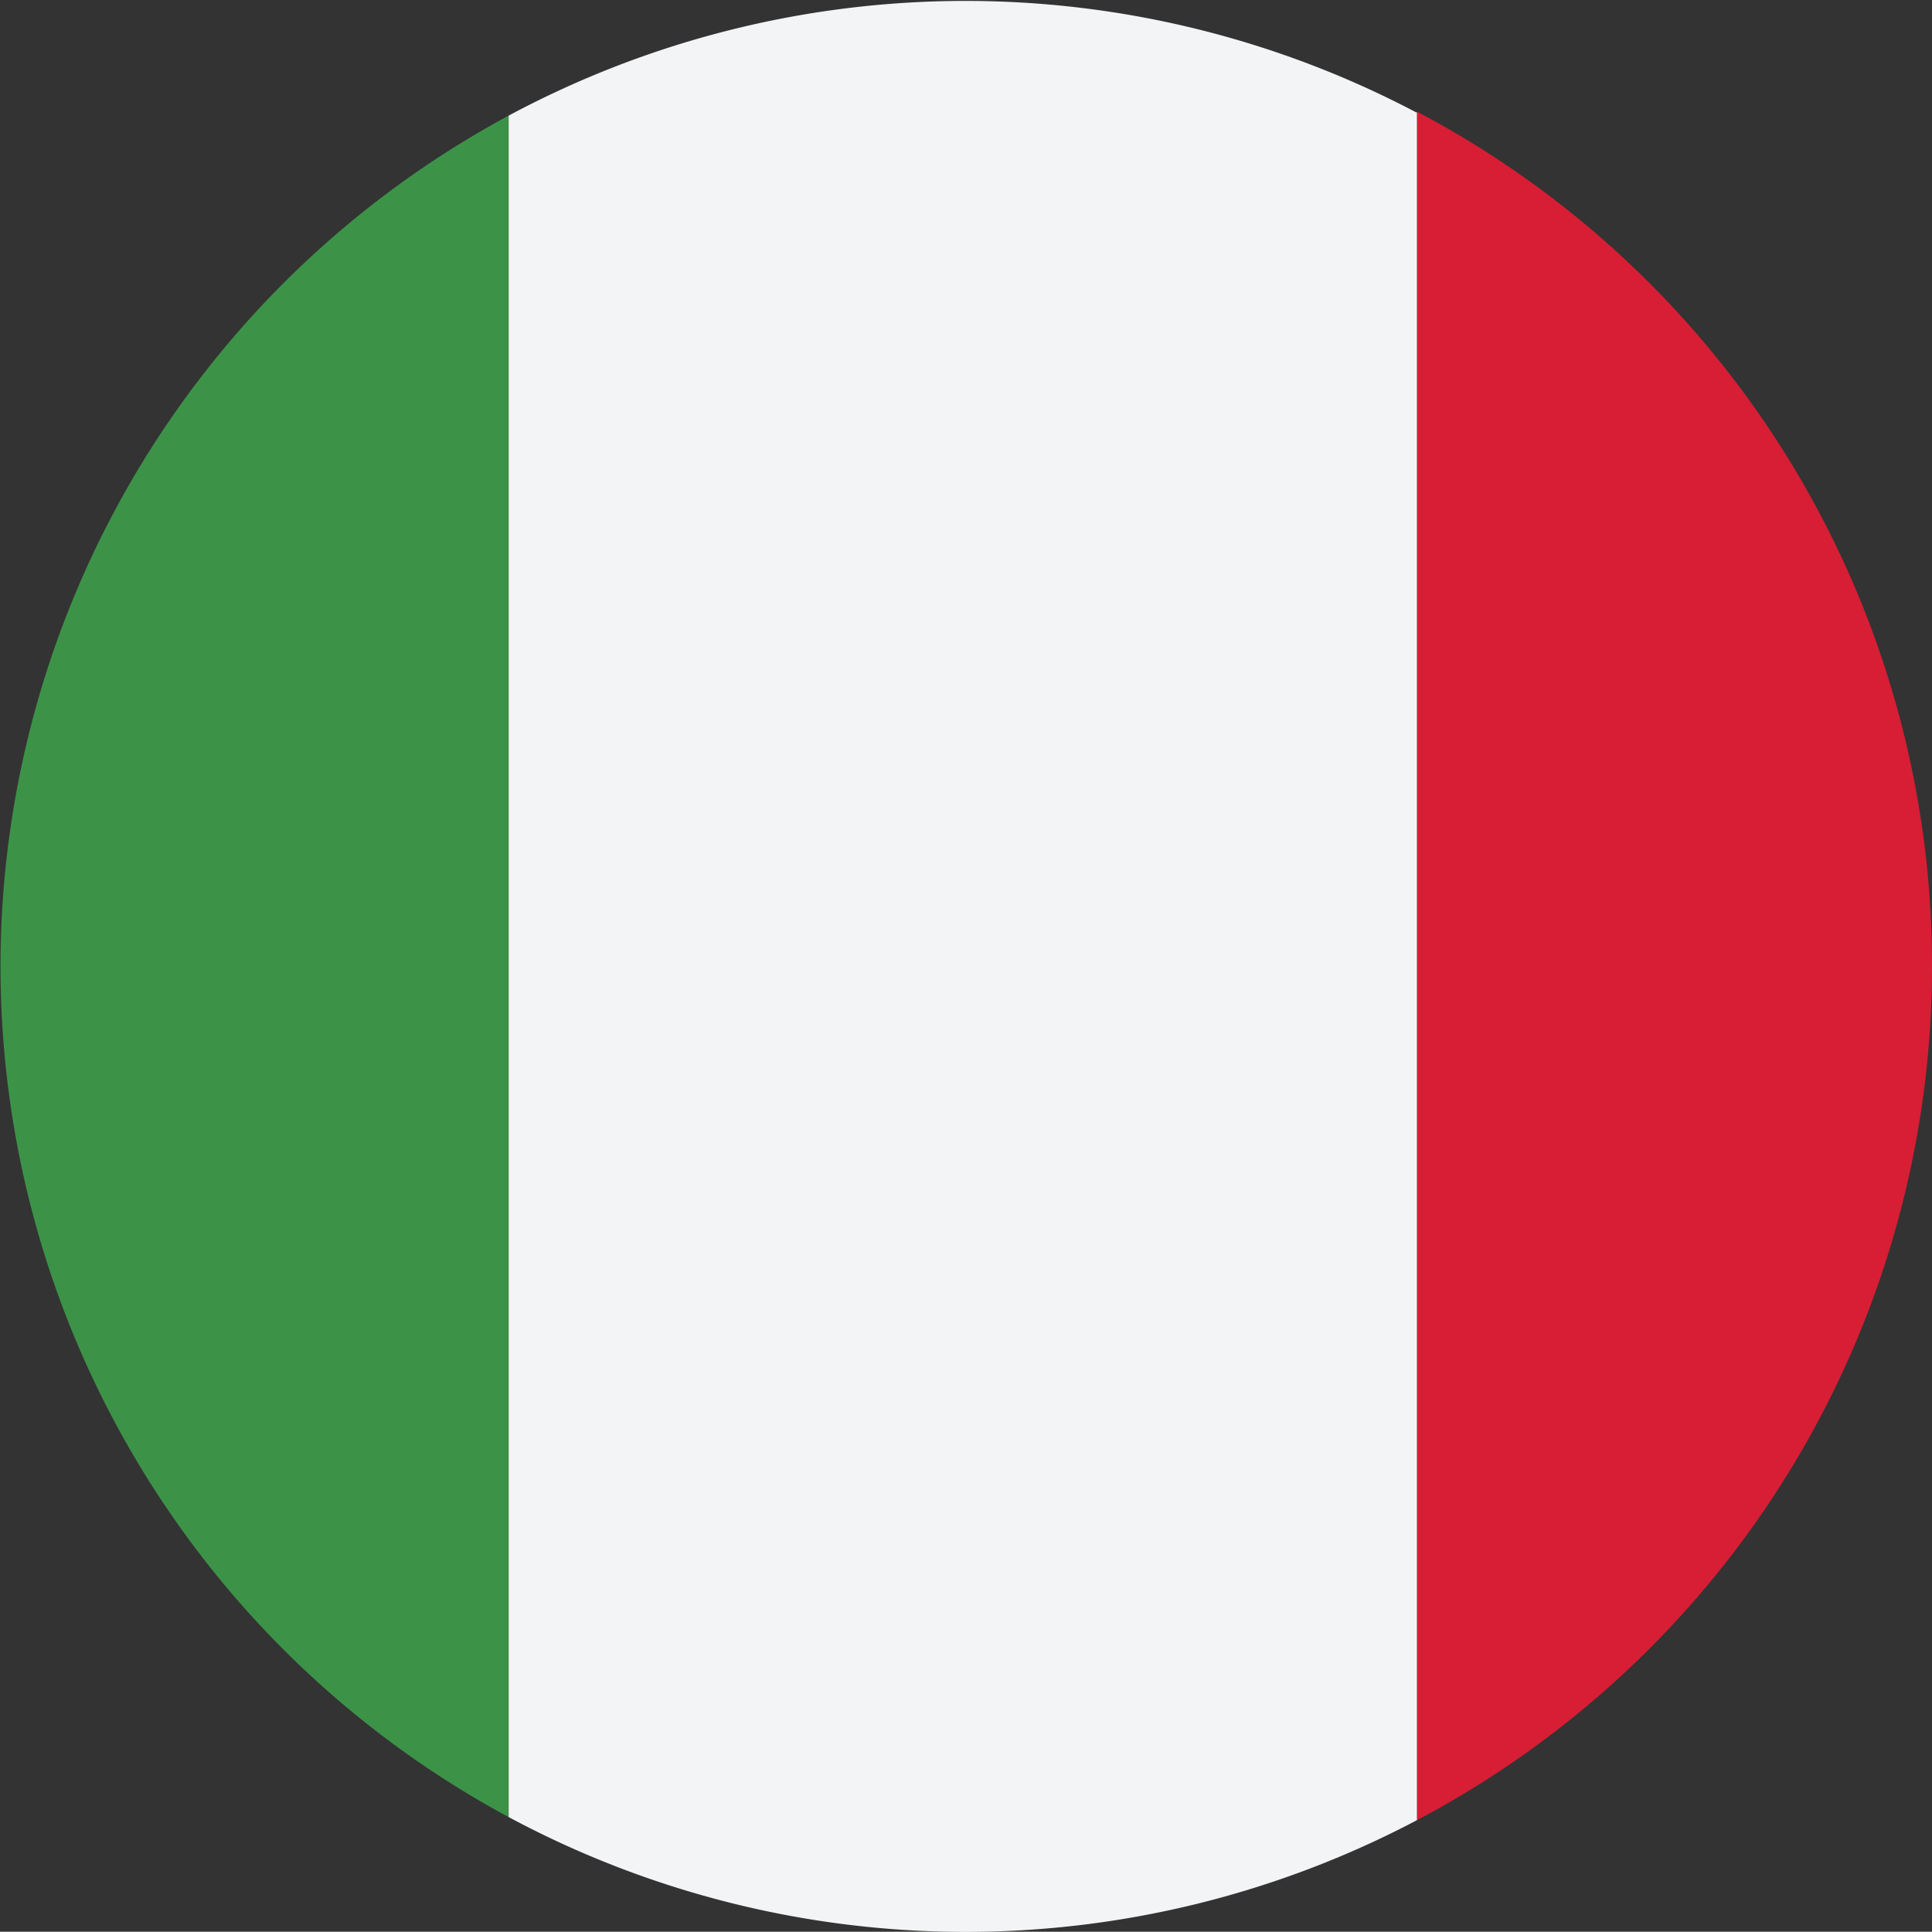 <svg xmlns="http://www.w3.org/2000/svg" viewBox="0 0 83.56 83.55"><rect x="0" y="0" width="83.56" height="83.55" fill="#333333" stroke="none"/><defs><style>.cls-1{fill:#3c9348;}.cls-2{fill:#f3f4f5;}.cls-3{fill:#d71e34;}</style></defs><title>flag_it</title><g id="Calque_2" data-name="Calque 2"><g id="Objects"><path class="cls-1" d="M22,5V78.59A41.79,41.79,0,0,1,22,5Z"/><path class="cls-2" d="M61.29,4.83V78.72A41.83,41.83,0,0,1,22,78.59V5a41.83,41.83,0,0,1,39.27-.13Z"/><path class="cls-3" d="M83.56,41.77A41.75,41.75,0,0,1,61.29,78.72V4.83A41.74,41.74,0,0,1,83.56,41.77Z"/></g></g></svg>